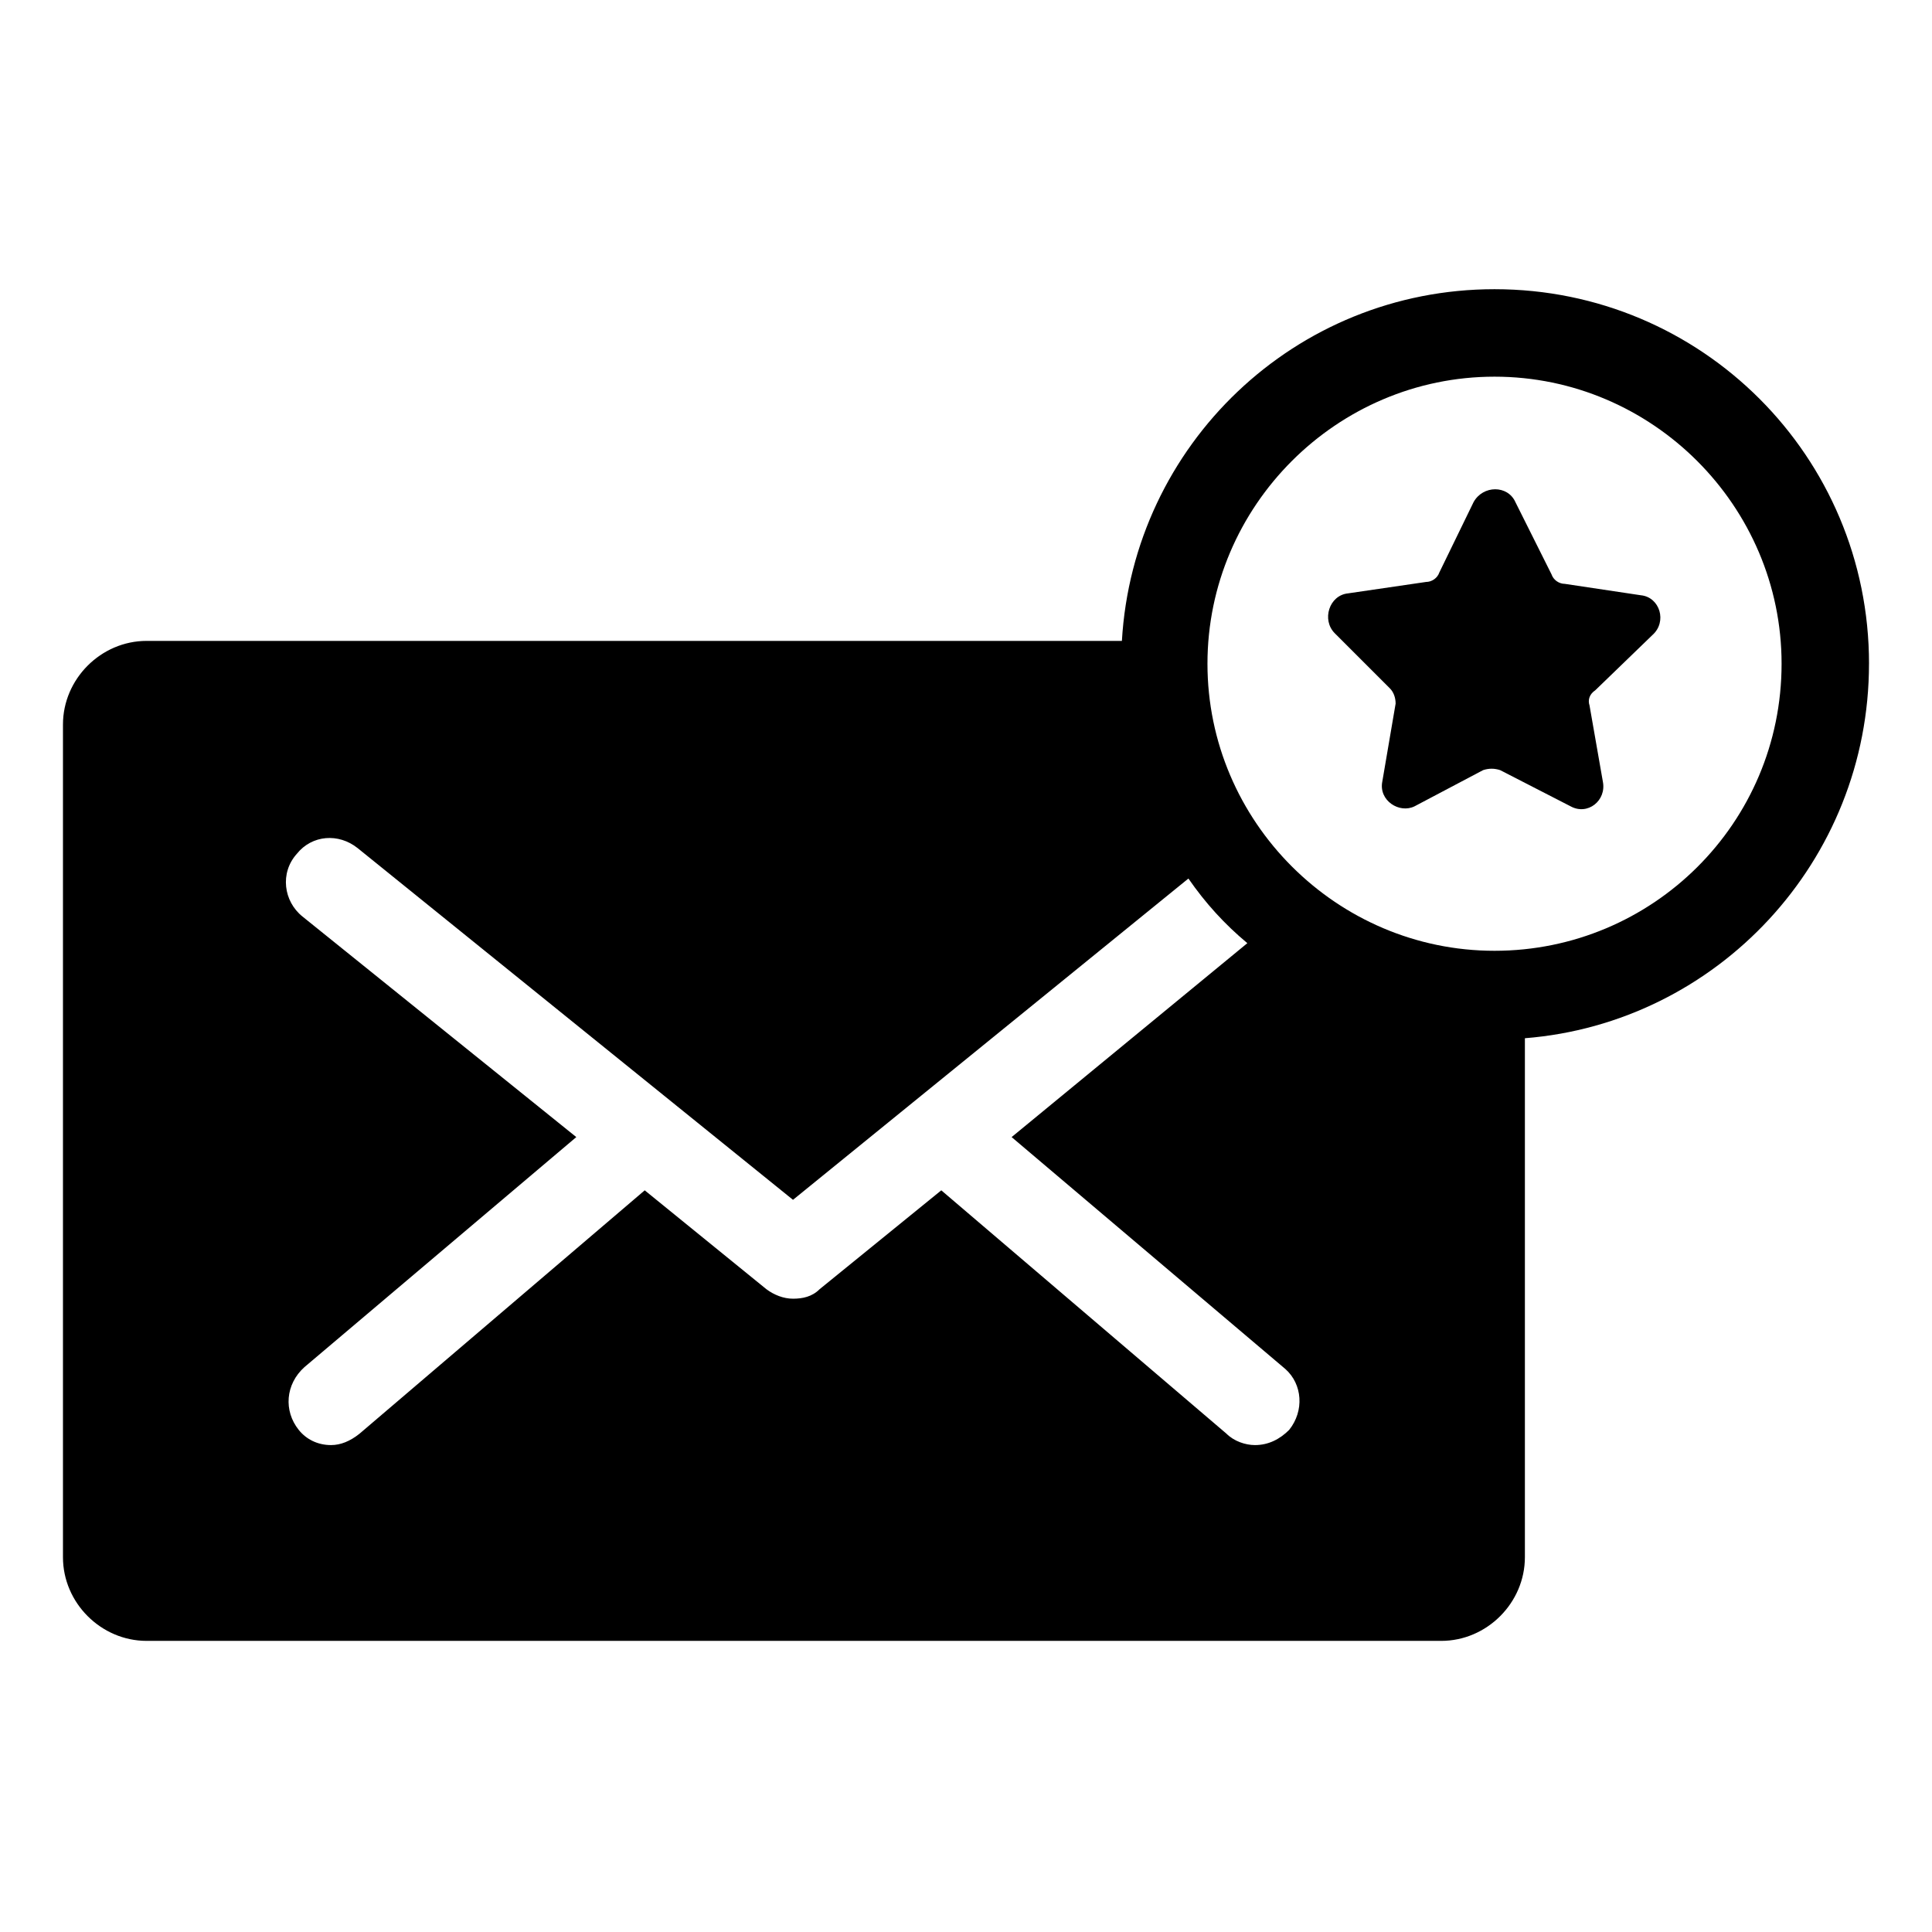 <?xml version="1.0" encoding="UTF-8"?>
<!-- Uploaded to: ICON Repo, www.svgrepo.com, Generator: ICON Repo Mixer Tools -->
<svg fill="#000000" width="800px" height="800px" version="1.1" viewBox="144 144 512 512" xmlns="http://www.w3.org/2000/svg">
 <g>
  <path d="m639.31 319.89c0-54.914-44.336-99.25-99.25-99.25-52.898 0-95.723 41.312-98.746 93.203h-258.46c-12.09 0-22.168 10.078-22.168 22.168v220.67c0 12.09 10.078 22.168 22.168 22.168h343.09c12.09 0 22.168-10.078 22.168-22.168v-137.54c50.887-4.031 91.191-46.855 91.191-99.25zm-153.66 203.04c-2.519 2.519-5.543 4.031-9.07 4.031-2.519 0-5.543-1.008-7.559-3.023l-75.57-64.488-32.242 26.199c-2.016 2.016-4.535 2.519-7.055 2.519-2.519 0-5.039-1.008-7.055-2.519l-32.242-26.199-75.57 64.488c-2.519 2.016-5.039 3.023-7.559 3.023-3.527 0-6.551-1.512-8.566-4.031-4.031-5.039-3.527-12.09 1.512-16.625l72.051-60.965-72.551-58.441c-5.039-4.031-6.047-11.586-1.512-16.625 4.031-5.039 11.082-5.543 16.121-1.512l115.37 93.203 104.79-85.145c4.535 6.551 9.574 12.09 15.617 17.129l-62.469 51.391 72.547 61.465c4.535 4.031 5.039 11.086 1.008 16.125zm54.414-126.96c-41.816 0-76.074-34.258-76.074-76.074 0-41.816 34.258-76.074 76.074-76.074s76.074 34.258 76.074 76.074c0 42.316-34.258 76.074-76.074 76.074z"/>
  <path d="m578.85 301.75-20.152-3.023c-1.512 0-3.023-1.008-3.527-2.519l-9.574-19.145c-2.016-4.535-8.566-4.535-11.082 0l-9.07 18.641c-0.504 1.512-2.016 2.519-3.527 2.519l-20.656 3.023c-5.039 0.504-7.055 7.055-3.527 10.578l14.609 14.609c1.008 1.008 1.512 2.519 1.512 4.031l-3.527 20.656c-1.008 5.039 4.535 8.566 8.566 6.551l18.137-9.574c1.512-0.504 3.023-0.504 4.535 0l18.641 9.574c4.535 2.519 9.574-1.512 8.566-6.551l-3.527-20.152c-0.504-1.512 0-3.023 1.512-4.031l15.113-14.609c4.031-3.523 2.019-10.074-3.019-10.578z"/>
 </g>
</svg>